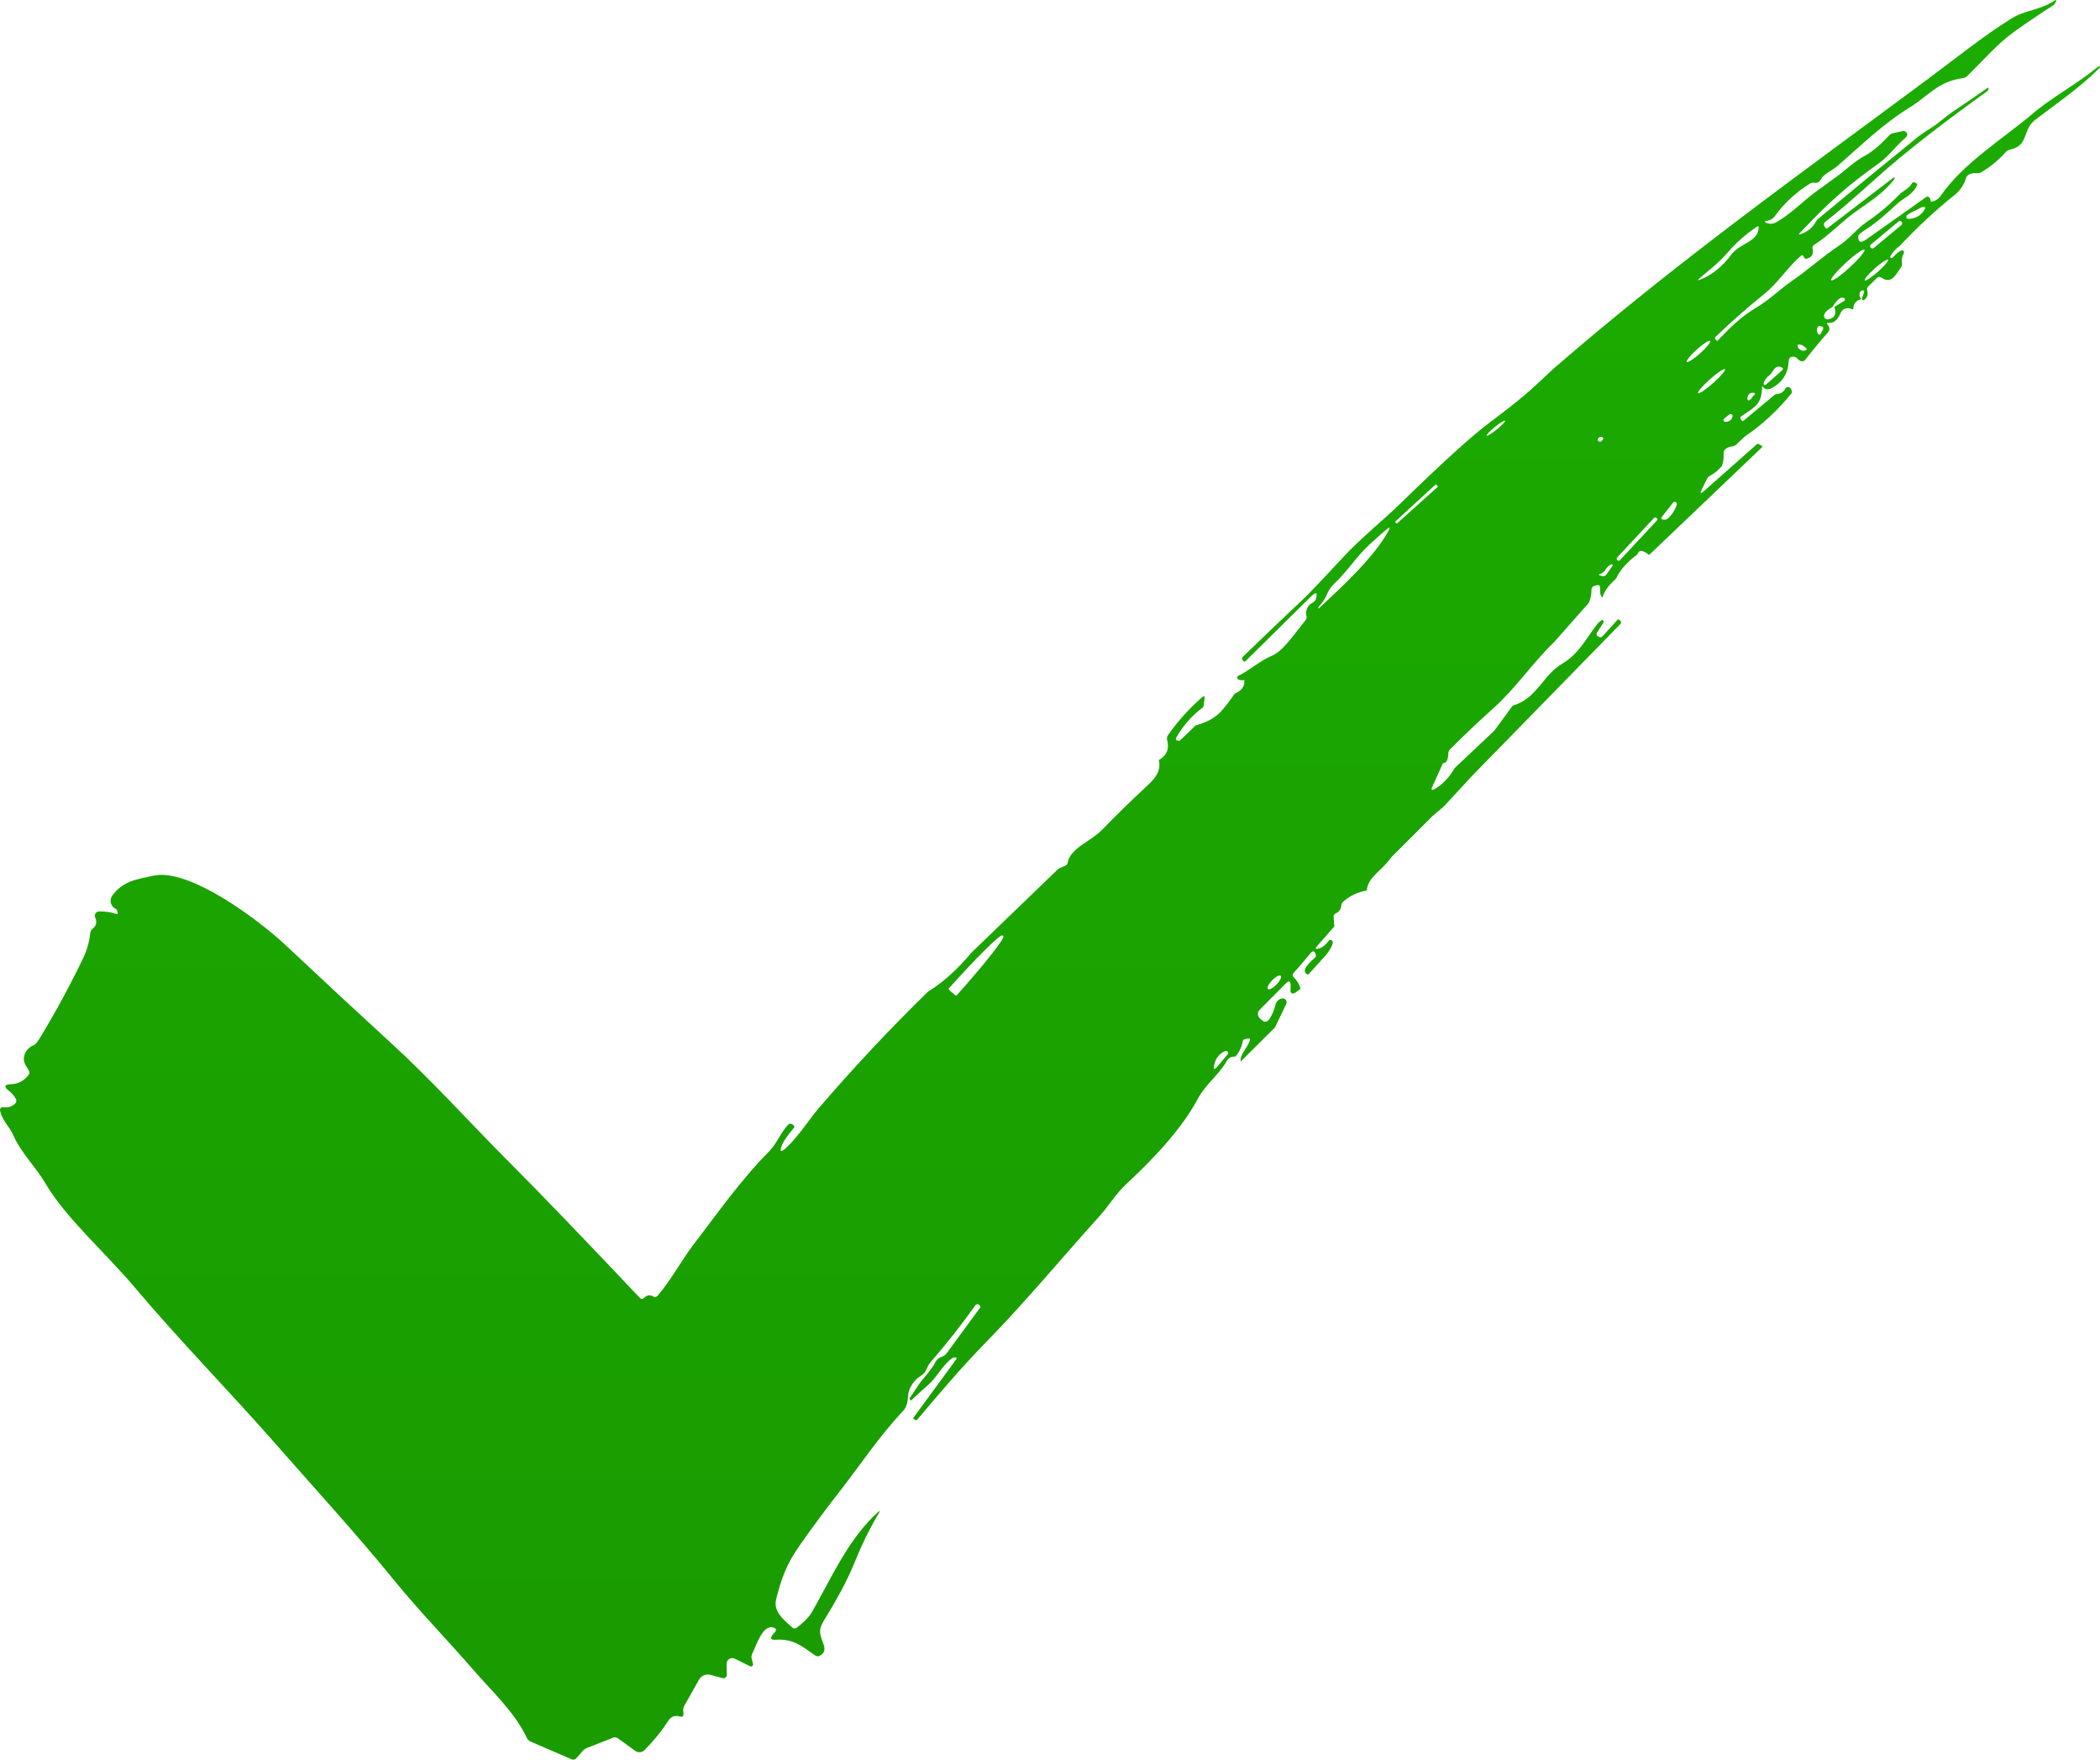 <?xml version="1.0" encoding="UTF-8"?> <svg xmlns="http://www.w3.org/2000/svg" viewBox="0 0 111 93" fill="none"> <path d="M95.94 11.478L95.132 12.313C95.06 12.388 95.073 12.409 95.172 12.377C95.562 12.251 95.852 11.998 96.042 11.619C97.811 10.144 99.585 8.686 101.365 7.243C101.501 7.133 101.763 6.954 102.151 6.707C102.519 6.472 102.836 6.157 103.169 5.936C103.796 5.519 104.415 5.095 105.028 4.663C105.096 4.615 105.121 4.632 105.106 4.713C105.098 4.76 105.072 4.798 105.028 4.828C102.532 6.623 100.617 8.12 99.283 9.319C98.001 10.47 97.064 11.275 96.469 11.734C96.436 11.759 96.414 11.795 96.407 11.835C96.4 11.875 96.407 11.917 96.429 11.953L96.477 12.03C96.509 12.085 96.55 12.093 96.6 12.054L100.086 9.383C100.094 9.378 100.104 9.376 100.114 9.377C100.124 9.378 100.132 9.383 100.139 9.389C100.146 9.396 100.15 9.405 100.151 9.414C100.153 9.424 100.15 9.434 100.145 9.442C99.665 10.114 98.905 10.608 98.059 11.206C97.366 11.694 96.697 12.428 95.902 12.932C95.818 12.987 95.787 13.063 95.808 13.159C95.873 13.433 95.766 13.605 95.489 13.677C95.467 13.683 95.444 13.681 95.422 13.672C95.401 13.662 95.384 13.646 95.373 13.626C95.361 13.601 95.348 13.577 95.336 13.554C95.298 13.481 95.248 13.471 95.185 13.524C94.457 14.157 93.988 14.944 93.27 15.523C92.374 16.244 91.513 17.001 90.687 17.797C90.635 17.848 90.635 17.899 90.684 17.949L90.733 17.997C90.754 18.018 90.775 18.018 90.794 17.997C91.49 17.279 91.987 16.759 92.932 16.193C93.569 15.809 94.119 15.254 94.697 14.861C95.58 14.261 96.241 13.629 97.229 12.967C97.79 12.588 98.147 12.086 98.682 11.723C99.296 11.305 99.86 10.831 100.374 10.301C100.588 10.082 100.868 10.002 101.061 9.687C101.075 9.664 101.097 9.646 101.124 9.638C101.15 9.631 101.179 9.633 101.204 9.645L101.292 9.685C101.341 9.708 101.354 9.743 101.332 9.791C101.085 10.312 100.624 10.461 100.32 10.736C99.719 11.28 99.278 11.707 98.582 12.153C98.344 12.308 98.225 12.416 98.222 12.478C98.214 12.8 98.35 12.863 98.631 12.665L101.791 10.429C101.877 10.367 101.949 10.38 102.007 10.469C102.024 10.501 102.035 10.537 102.039 10.576C102.046 10.649 102.084 10.674 102.154 10.651C102.335 10.595 102.473 10.5 102.568 10.365C103.779 8.609 105.831 7.371 107.45 6C108.495 5.114 109.799 4.433 110.917 3.51C110.94 3.49 110.963 3.491 110.984 3.513C111.005 3.534 111.005 3.555 110.984 3.577C109.99 4.593 108.707 5.469 107.573 6.333C106.883 6.861 107.254 7.694 106.247 7.907C106.154 7.927 106.076 7.971 106.013 8.041C105.644 8.459 105.217 8.811 104.732 9.098C104.65 9.147 104.561 9.167 104.466 9.156C104.327 9.14 104.197 9.162 104.077 9.223C103.998 9.262 103.946 9.323 103.921 9.407C103.808 9.772 103.603 10.073 103.306 10.312C102.318 11.102 101.347 12.003 100.395 13.017C100.25 13.099 100.091 13.273 99.917 13.538C99.901 13.561 99.902 13.583 99.92 13.604C99.932 13.62 99.951 13.632 99.976 13.639C99.996 13.645 100.013 13.64 100.027 13.626C100.416 13.206 100.621 13.118 100.645 13.362C100.543 13.516 100.506 13.697 100.535 13.903C100.547 13.994 100.526 14.076 100.47 14.149C100.226 14.461 99.998 15.048 99.469 14.685C99.367 14.616 99.272 14.624 99.187 14.709L98.741 15.149C98.717 15.173 98.7 15.202 98.692 15.234C98.683 15.266 98.683 15.299 98.692 15.331C98.759 15.553 98.707 15.727 98.537 15.851C98.523 15.86 98.508 15.865 98.492 15.864C98.476 15.864 98.461 15.859 98.448 15.849C98.435 15.84 98.425 15.827 98.42 15.812C98.415 15.797 98.414 15.781 98.418 15.766L98.531 15.435C98.535 15.424 98.536 15.412 98.534 15.4C98.532 15.389 98.527 15.378 98.52 15.369C98.513 15.359 98.503 15.352 98.493 15.348C98.482 15.344 98.47 15.343 98.459 15.344C98.319 15.362 98.266 15.47 98.298 15.667C98.301 15.686 98.31 15.704 98.322 15.718C98.335 15.737 98.348 15.756 98.362 15.774C98.365 15.778 98.366 15.782 98.366 15.786C98.367 15.791 98.366 15.795 98.365 15.799C98.363 15.803 98.361 15.807 98.357 15.81C98.354 15.813 98.35 15.815 98.346 15.817C98.108 15.888 97.979 16.046 97.96 16.292C97.956 16.347 97.929 16.362 97.879 16.337C97.761 16.28 97.642 16.272 97.524 16.313C97.471 16.332 97.421 16.363 97.381 16.403C97.34 16.443 97.308 16.492 97.288 16.545C97.225 16.709 97.13 16.847 97.004 16.961C96.929 17.027 96.834 17.063 96.735 17.063H96.606C96.599 17.063 96.591 17.065 96.585 17.069C96.579 17.073 96.573 17.079 96.571 17.086C96.568 17.093 96.567 17.1 96.569 17.108C96.57 17.115 96.574 17.122 96.579 17.127C96.728 17.285 96.735 17.44 96.6 17.591C96.192 18.052 95.799 18.526 95.422 19.013C95.389 19.054 95.344 19.082 95.292 19.092C95.241 19.103 95.188 19.094 95.142 19.069C95.091 19.039 95.046 19.002 95.008 18.957C94.956 18.893 94.888 18.858 94.804 18.851C94.638 18.838 94.551 18.919 94.543 19.093C94.515 19.718 94.229 20.184 93.687 20.492C93.454 20.621 93.283 20.601 93.174 20.43C93.153 20.398 93.142 20.401 93.142 20.438C93.115 21.364 92.806 21.482 92.046 21.997C91.98 22.041 91.97 22.096 92.016 22.162L92.065 22.226C92.092 22.263 92.122 22.268 92.156 22.239L93.794 20.873C93.82 20.851 93.853 20.837 93.888 20.833C94.139 20.808 94.302 20.702 94.377 20.513C94.468 20.438 94.551 20.434 94.624 20.5C94.69 20.562 94.72 20.651 94.713 20.766C93.964 21.69 93.134 22.458 92.221 23.072L91.788 23.486C91.722 23.551 91.642 23.588 91.549 23.595C91.412 23.606 91.291 23.656 91.189 23.747C91.159 23.774 91.136 23.808 91.121 23.846C91.106 23.884 91.1 23.925 91.103 23.966C91.121 24.204 91.091 24.425 91.012 24.628C90.838 24.841 90.635 25.01 90.4 25.135C90.319 25.177 90.259 25.239 90.22 25.322L89.951 25.869C89.846 26.085 89.884 26.114 90.067 25.954L92.854 23.486C92.89 23.454 92.93 23.45 92.972 23.475L93.12 23.56C93.127 23.564 93.133 23.57 93.137 23.577C93.142 23.584 93.144 23.591 93.145 23.599C93.147 23.607 93.146 23.615 93.143 23.623C93.141 23.63 93.136 23.637 93.131 23.643L87.166 29.332C86.828 29.058 86.621 29.048 86.546 29.303C86.063 29.66 85.708 30.04 85.483 30.442C85.493 30.488 85.431 30.576 85.295 30.703C85.017 30.945 84.817 31.239 84.693 31.584C84.647 31.538 84.611 31.468 84.586 31.373L84.575 31.053C84.572 30.939 84.515 30.898 84.406 30.928L84.285 30.962C84.176 30.993 84.121 31.064 84.121 31.176C84.12 31.404 84.074 31.631 83.984 31.856L82.158 33.922C80.996 35.045 80.112 36.379 78.936 37.431C78.157 38.13 77.396 38.851 76.653 39.595C76.587 39.662 76.553 39.743 76.551 39.837C76.544 40.168 76.45 40.335 76.269 40.337L75.708 41.58C75.629 41.752 75.673 41.792 75.839 41.697C76.242 41.47 76.595 41.1 76.897 40.587L78.992 38.61L79.956 37.294C81.234 36.937 81.554 35.669 82.577 35.075C83.439 34.57 83.82 33.783 84.4 33.014C84.483 32.906 84.582 32.821 84.698 32.758C84.729 32.773 84.757 32.807 84.782 32.862L84.406 33.452C84.39 33.477 84.385 33.508 84.391 33.538C84.397 33.568 84.415 33.594 84.441 33.612L84.513 33.66C84.541 33.678 84.574 33.686 84.607 33.682C84.64 33.678 84.671 33.663 84.693 33.639L85.499 32.755C85.524 32.727 85.552 32.726 85.582 32.753L85.641 32.803C85.706 32.861 85.707 32.92 85.647 32.983L77.837 40.977L76.323 42.615L75.705 43.144L73.532 45.316C73.079 45.988 72.3 46.34 72.243 47.063C71.78 47.144 71.37 47.335 71.013 47.637C70.948 47.692 70.906 47.77 70.898 47.853C70.88 48.051 70.78 48.192 70.597 48.278C70.52 48.315 70.484 48.376 70.49 48.459L70.528 48.964L69.628 49.986C69.495 50.136 69.526 50.185 69.719 50.13C69.907 50.076 70.091 49.924 70.27 49.673C70.549 49.67 70.5 49.923 70.122 50.434L69.147 51.514C68.823 51.39 68.94 51.093 69.499 50.623C69.522 50.604 69.538 50.578 69.547 50.55C69.556 50.522 69.557 50.492 69.55 50.463C69.495 50.248 69.398 50.223 69.26 50.388C68.986 50.724 68.69 51.071 68.371 51.426C68.305 51.501 68.308 51.573 68.379 51.642C68.569 51.833 68.689 52.04 68.739 52.264L68.57 52.387C68.509 52.446 68.442 52.485 68.368 52.504C68.35 52.509 68.33 52.51 68.311 52.506C68.292 52.502 68.274 52.494 68.258 52.482C68.243 52.47 68.231 52.455 68.222 52.438C68.214 52.42 68.21 52.401 68.21 52.382L68.218 52.091C68.225 51.838 68.139 51.802 67.96 51.981L66.575 53.377C66.519 53.433 66.487 53.509 66.487 53.588C66.487 53.667 66.519 53.742 66.575 53.798L66.663 53.884C66.833 54.053 66.983 54.037 67.112 53.836C67.255 53.612 67.354 53.375 67.41 53.126C67.453 52.937 67.598 52.787 67.778 52.769C67.814 52.764 67.852 52.77 67.885 52.785C67.919 52.8 67.948 52.824 67.969 52.854C67.991 52.884 68.004 52.919 68.007 52.956C68.01 52.992 68.003 53.029 67.987 53.062L67.383 54.313L65.578 56.102C65.522 55.733 65.949 55.373 66.07 54.973C66.089 54.905 66.064 54.877 65.995 54.887L65.814 54.914C65.783 54.919 65.754 54.932 65.731 54.954C65.709 54.975 65.694 55.004 65.688 55.034C65.629 55.343 65.499 55.613 65.299 55.843C65.103 55.834 64.955 55.883 64.85 56.067C64.397 56.849 63.72 57.305 63.309 58.079C62.455 59.682 60.927 61.286 59.536 62.575C58.974 63.095 58.588 63.752 58.15 64.237C56.15 66.45 54.221 68.787 52.14 70.916C50.763 72.325 49.678 73.617 48.49 75.02C48.453 75.065 48.411 75.071 48.364 75.039L48.305 74.999C48.271 74.976 48.266 74.948 48.289 74.916L50.542 71.845C50.59 71.779 50.574 71.743 50.491 71.738C50.418 71.737 50.344 71.765 50.271 71.823C49.766 72.232 49.517 72.795 49.062 73.192C48.76 73.457 48.462 73.728 48.168 74.004C48.165 74.007 48.16 74.01 48.156 74.011C48.151 74.013 48.146 74.013 48.141 74.012C48.136 74.011 48.131 74.01 48.127 74.007C48.123 74.004 48.12 74 48.117 73.996C48.105 73.974 48.093 73.953 48.083 73.931C48.074 73.915 48.074 73.9 48.083 73.886C48.229 73.678 48.373 73.466 48.512 73.251C48.778 72.838 49.194 72.477 49.449 71.978C49.535 71.816 49.637 71.757 49.798 71.701C49.893 71.667 49.971 71.61 50.032 71.53L51.81 69.107C51.835 69.072 51.831 69.04 51.799 69.011L51.74 68.958C51.727 68.946 51.713 68.938 51.697 68.932C51.681 68.927 51.664 68.925 51.647 68.927C51.63 68.929 51.614 68.934 51.599 68.942C51.585 68.951 51.572 68.963 51.563 68.977C50.818 70.022 50.023 71.032 49.178 72.005C48.979 72.234 48.99 72.512 48.697 72.696C48.402 72.881 48.191 73.132 48.066 73.448C47.927 73.801 48.083 74.207 47.706 74.601C46.501 75.871 45.314 77.633 44.484 78.692C43.711 79.679 42.964 80.686 42.244 81.713C41.573 82.671 41.307 83.41 41.028 84.507C40.853 85.192 41.441 85.611 41.873 86.014C41.947 86.082 42.024 86.086 42.105 86.028C42.497 85.741 42.778 85.448 42.948 85.147C43.947 83.378 44.865 81.31 46.393 79.93C46.515 79.822 46.534 79.837 46.45 79.975C45.977 80.771 45.562 81.612 45.203 82.5C44.709 83.722 44.159 84.637 43.525 85.691C43.216 86.204 43.367 86.428 43.541 86.935C43.631 87.2 43.559 87.391 43.327 87.508C43.246 87.551 43.168 87.547 43.093 87.495C42.381 87.004 41.954 86.601 41.009 86.662C40.726 86.682 40.678 86.584 40.864 86.369L40.961 86.26C41.056 86.149 41.034 86.07 40.896 86.022C40.313 85.817 39.964 87.004 39.76 87.402C39.719 87.484 39.709 87.569 39.731 87.658L39.803 87.941C39.808 87.961 39.806 87.982 39.8 88.001C39.793 88.021 39.781 88.038 39.764 88.051C39.748 88.064 39.728 88.072 39.708 88.074C39.687 88.076 39.666 88.073 39.648 88.064L38.844 87.666C38.797 87.642 38.745 87.631 38.693 87.634C38.64 87.636 38.589 87.652 38.545 87.68C38.501 87.708 38.464 87.747 38.44 87.793C38.415 87.84 38.403 87.891 38.404 87.943L38.42 88.512C38.421 88.54 38.415 88.568 38.403 88.594C38.39 88.619 38.372 88.641 38.35 88.659C38.327 88.676 38.301 88.688 38.273 88.694C38.245 88.699 38.217 88.698 38.189 88.691L37.553 88.52C37.439 88.489 37.318 88.496 37.209 88.541C37.1 88.586 37.009 88.666 36.951 88.768L36.172 90.147C36.126 90.229 36.106 90.317 36.113 90.412L36.13 90.606C36.13 90.626 36.127 90.644 36.12 90.662C36.112 90.68 36.1 90.695 36.085 90.707C36.071 90.719 36.053 90.727 36.035 90.73C36.016 90.733 35.997 90.732 35.979 90.727C35.691 90.641 35.474 90.71 35.329 90.934C34.984 91.474 34.563 91.994 34.067 92.496C34.004 92.559 33.92 92.597 33.831 92.605C33.742 92.612 33.654 92.588 33.581 92.536L32.647 91.863C32.614 91.84 32.577 91.826 32.537 91.82C32.498 91.816 32.458 91.82 32.421 91.834L31.019 92.383C30.936 92.417 30.861 92.47 30.802 92.538L30.474 92.915C30.399 93.002 30.308 93.022 30.203 92.976L28.052 92.047C27.962 92.008 27.889 91.937 27.848 91.847C27.189 90.462 25.989 89.379 25.006 88.24C23.712 86.74 22.168 85.163 20.841 83.53C18.763 80.979 16.55 78.577 14.391 76.112C12.261 73.681 9.476 70.834 7.148 68.072C5.558 66.183 3.474 64.376 2.397 62.535C1.893 61.673 1.127 60.961 0.684 59.962C0.499 59.541 0.091 59.2 0.002 58.676C-0.002 58.654 -0 58.632 0.006 58.611C0.013 58.59 0.025 58.571 0.04 58.555C0.056 58.539 0.075 58.527 0.096 58.521C0.117 58.514 0.139 58.513 0.16 58.516C0.409 58.556 0.621 58.494 0.794 58.332C0.832 58.297 0.856 58.249 0.862 58.198C0.869 58.147 0.857 58.096 0.829 58.052C0.722 57.888 0.6 57.753 0.464 57.646C0.19 57.431 0.228 57.316 0.577 57.302C0.963 57.286 1.276 57.121 1.514 56.806C1.568 56.736 1.572 56.663 1.527 56.587L1.347 56.283C1.296 56.195 1.266 56.096 1.261 55.992C1.256 55.889 1.276 55.783 1.318 55.684C1.361 55.584 1.426 55.492 1.508 55.414C1.59 55.336 1.689 55.273 1.796 55.231C1.875 55.201 1.996 55.049 2.161 54.775C2.969 53.434 3.712 52.058 4.393 50.647C4.597 50.222 4.723 49.776 4.771 49.308C4.777 49.263 4.791 49.219 4.813 49.18C4.835 49.141 4.865 49.106 4.9 49.078C5.094 48.931 5.137 48.733 5.029 48.486C5.015 48.453 5.009 48.416 5.012 48.38C5.014 48.344 5.026 48.309 5.045 48.279C5.064 48.248 5.091 48.222 5.122 48.204C5.154 48.186 5.189 48.175 5.225 48.173C5.535 48.161 5.835 48.201 6.125 48.294C6.213 48.32 6.243 48.291 6.216 48.206C6.186 48.106 6.162 48.053 6.146 48.045C6.079 48.02 6.019 47.979 5.97 47.927C5.921 47.874 5.885 47.811 5.864 47.742C5.844 47.674 5.839 47.602 5.852 47.531C5.864 47.461 5.892 47.394 5.934 47.336C6.509 46.546 7.226 46.482 8.091 46.284C10.024 45.844 13.765 48.697 15.116 49.969C16.983 51.725 18.861 53.468 20.75 55.2C22.823 57.099 24.783 59.282 26.921 61.428C28.493 63.002 30.788 65.385 33.806 68.579C33.889 68.666 33.972 68.668 34.056 68.584C34.201 68.442 34.36 68.422 34.532 68.525C34.567 68.546 34.608 68.554 34.649 68.548C34.689 68.541 34.725 68.521 34.752 68.491C35.48 67.639 36.046 66.578 36.634 65.809C37.926 64.12 39.145 62.375 40.644 60.862C41.062 60.44 41.234 59.904 41.654 59.442C41.683 59.409 41.724 59.389 41.768 59.386C41.812 59.383 41.856 59.398 41.89 59.426L41.957 59.482C41.965 59.489 41.973 59.498 41.978 59.507C41.984 59.517 41.987 59.527 41.989 59.538C41.99 59.549 41.989 59.56 41.986 59.571C41.983 59.581 41.977 59.591 41.97 59.6C41.639 60 41.44 60.278 41.371 60.435C41.167 60.903 41.25 60.96 41.618 60.605C42.239 60.011 42.797 59.125 43.289 58.553C45.135 56.407 47.052 54.361 49.041 52.419C49.847 51.919 50.614 51.231 51.343 50.354L53.456 48.315L55.956 45.906L56.3 45.756C56.379 45.722 56.424 45.663 56.437 45.58C56.515 45.054 57.189 44.651 57.575 44.392C57.892 44.177 58.134 43.983 58.3 43.808C58.886 43.196 59.705 42.397 60.758 41.412C61.2 40.999 61.364 40.587 61.249 40.174C61.668 39.937 61.816 39.582 61.692 39.109C61.667 39.017 61.682 38.93 61.738 38.85C62.259 38.11 62.861 37.442 63.545 36.846C63.644 36.761 63.685 36.782 63.669 36.91L63.62 37.297C63.614 37.342 63.59 37.382 63.553 37.409C62.986 37.838 62.526 38.363 62.173 38.983C62.164 39 62.158 39.019 62.157 39.038C62.156 39.057 62.158 39.075 62.166 39.092C62.173 39.108 62.184 39.121 62.197 39.13C62.211 39.138 62.227 39.142 62.243 39.141C62.252 39.139 62.276 39.142 62.315 39.149C62.337 39.154 62.355 39.149 62.372 39.133L63.199 38.34C63.782 38.179 64.225 37.937 64.525 37.615C64.733 37.392 64.979 37.073 65.264 36.657C65.636 36.5 65.805 36.263 65.772 35.944C65.472 35.971 65.353 35.904 65.412 35.742C66.053 35.427 66.567 34.944 67.213 34.666C67.815 34.41 68.35 33.596 69.007 32.777C69.061 32.711 69.077 32.636 69.056 32.553C69.011 32.368 69.049 32.188 69.171 32.014C69.201 31.971 69.24 31.937 69.284 31.912C69.436 31.827 69.521 31.757 69.539 31.701C69.665 31.301 69.579 31.247 69.284 31.539L65.82 34.957C65.8 34.977 65.779 34.977 65.755 34.96L65.699 34.914C65.684 34.902 65.672 34.888 65.663 34.87C65.655 34.853 65.65 34.835 65.65 34.816C65.649 34.797 65.652 34.778 65.659 34.761C65.666 34.743 65.677 34.727 65.691 34.714C66.737 33.7 67.791 32.693 68.855 31.691C69.207 31.36 69.918 30.616 70.987 29.457C71.932 28.436 73.146 27.464 74 26.631C76.24 24.445 77.834 23.001 78.782 22.298C79.799 21.544 80.587 20.907 81.146 20.388C81.788 19.788 82.115 19.484 82.126 19.475C88.74 13.746 95.234 9.135 101.934 4.153C103.371 3.086 104.818 1.912 106.33 0.97C107.025 0.537 107.847 0.532 108.599 0.033C108.689 -0.026 108.712 -0.006 108.669 0.092C108.632 0.181 108.569 0.254 108.481 0.311C107.81 0.743 107.148 1.19 106.496 1.653C105.565 2.317 104.821 3.203 103.978 4.02C103.911 4.084 103.832 4.121 103.741 4.132C102.444 4.297 101.88 5.103 100.978 5.655C99.549 6.528 98.349 7.707 97.108 8.785C96.893 8.972 96.646 9.071 96.415 9.274C96.346 9.334 96.288 9.404 96.243 9.484C96.165 9.629 96.046 9.686 95.889 9.658C95.816 9.646 95.742 9.66 95.68 9.698C94.929 10.159 94.299 10.744 93.789 11.454C93.705 11.571 93.56 11.647 93.354 11.681C93.259 11.695 93.255 11.723 93.343 11.766C93.528 11.853 93.71 11.846 93.891 11.745C94.645 11.32 95.344 10.6 95.945 10.16C96.373 9.85 96.8 9.54 97.226 9.228C97.562 8.98 98.026 8.532 98.504 8.27C99.117 7.934 99.426 7.603 99.869 7.142C99.921 7.088 99.984 7.054 100.059 7.038L100.572 6.928C100.644 6.914 100.705 6.934 100.755 6.99C100.841 7.086 100.829 7.182 100.718 7.278C100.169 7.758 99.788 8.305 99.267 8.665C98.068 9.5 96.959 10.437 95.94 11.478ZM101.268 11.112C101.107 11.176 100.951 11.264 100.801 11.376C100.782 11.39 100.769 11.409 100.763 11.43C100.756 11.451 100.756 11.474 100.763 11.496C100.77 11.517 100.784 11.535 100.802 11.548C100.82 11.561 100.843 11.569 100.865 11.569C101.25 11.561 101.537 11.397 101.727 11.075C101.791 10.965 101.761 10.919 101.636 10.939C101.588 10.946 101.541 10.963 101.496 10.989C101.38 11.059 101.304 11.1 101.268 11.112ZM100.504 11.718C100.486 11.697 100.46 11.683 100.431 11.68C100.403 11.678 100.375 11.687 100.353 11.705L98.886 12.924C98.875 12.933 98.866 12.944 98.86 12.956C98.853 12.968 98.849 12.982 98.848 12.996C98.847 13.01 98.848 13.024 98.852 13.037C98.856 13.051 98.864 13.063 98.873 13.074L98.89 13.094C98.908 13.116 98.934 13.13 98.963 13.132C98.991 13.135 99.019 13.126 99.041 13.108L100.508 11.889C100.519 11.88 100.528 11.869 100.534 11.857C100.541 11.844 100.545 11.831 100.546 11.817C100.547 11.803 100.546 11.789 100.541 11.775C100.537 11.762 100.531 11.75 100.521 11.739L100.504 11.718ZM91.514 13.455C91.971 12.839 92.921 12.796 92.957 12.051C92.962 11.957 92.926 11.937 92.849 11.99C92.269 12.385 91.751 12.845 91.297 13.37C90.829 13.909 90.368 14.25 89.86 14.683C89.706 14.814 89.723 14.841 89.911 14.763C90.523 14.508 91.058 14.072 91.514 13.455ZM98.549 13.201C98.534 13.185 98.498 13.191 98.44 13.217C98.383 13.243 98.306 13.29 98.215 13.354C98.123 13.418 98.018 13.498 97.906 13.59C97.794 13.682 97.678 13.784 97.562 13.89C97.33 14.104 97.118 14.322 96.975 14.495C96.831 14.668 96.766 14.783 96.795 14.814C96.809 14.83 96.847 14.824 96.904 14.798C96.961 14.771 97.038 14.725 97.129 14.661C97.221 14.597 97.326 14.517 97.438 14.425C97.549 14.333 97.666 14.231 97.781 14.125C98.014 13.911 98.225 13.693 98.37 13.52C98.513 13.347 98.578 13.232 98.549 13.201ZM99.799 13.725C99.788 13.713 99.762 13.716 99.721 13.732C99.68 13.749 99.626 13.779 99.561 13.822C99.496 13.864 99.422 13.918 99.343 13.98C99.264 14.041 99.182 14.11 99.101 14.182C99.02 14.254 98.942 14.327 98.871 14.398C98.8 14.469 98.738 14.536 98.688 14.595C98.638 14.654 98.601 14.704 98.58 14.742C98.559 14.781 98.553 14.807 98.564 14.818C98.574 14.83 98.601 14.828 98.641 14.811C98.682 14.794 98.737 14.764 98.802 14.722C98.866 14.679 98.94 14.625 99.019 14.564C99.098 14.502 99.18 14.433 99.262 14.361C99.343 14.289 99.421 14.216 99.492 14.145C99.563 14.074 99.625 14.007 99.675 13.948C99.725 13.889 99.761 13.839 99.783 13.801C99.804 13.762 99.809 13.737 99.799 13.725ZM96.864 16.228C96.638 16.334 96.492 16.466 96.426 16.622C96.413 16.653 96.409 16.686 96.413 16.718C96.418 16.751 96.43 16.781 96.451 16.807C96.471 16.833 96.498 16.853 96.528 16.865C96.559 16.877 96.592 16.881 96.625 16.876C96.974 16.821 97.085 16.602 96.958 16.22L97.476 15.907C97.491 15.898 97.503 15.884 97.51 15.868C97.518 15.852 97.521 15.835 97.519 15.817C97.517 15.8 97.51 15.784 97.499 15.77C97.489 15.757 97.474 15.747 97.457 15.742C97.361 15.71 97.267 15.735 97.178 15.817C97.061 15.923 96.957 16.06 96.864 16.228ZM96.278 17.538C96.311 17.504 96.335 17.467 96.351 17.426C96.397 17.314 96.36 17.252 96.238 17.241C96.215 17.24 96.19 17.238 96.163 17.236C96.144 17.235 96.125 17.24 96.109 17.25C96.093 17.26 96.079 17.275 96.072 17.292C96.019 17.411 96.025 17.524 96.088 17.631C96.132 17.708 96.182 17.711 96.235 17.642C96.259 17.613 96.273 17.579 96.278 17.538ZM90.397 18.016C90.373 17.99 90.285 18.023 90.153 18.108C90.02 18.194 89.853 18.324 89.689 18.471C89.526 18.618 89.378 18.77 89.279 18.893C89.18 19.015 89.138 19.099 89.162 19.125C89.186 19.151 89.274 19.118 89.406 19.033C89.539 18.947 89.706 18.816 89.87 18.669C90.033 18.522 90.181 18.371 90.28 18.248C90.379 18.126 90.421 18.042 90.397 18.016ZM95.242 18.528C95.284 18.544 95.333 18.546 95.382 18.532C95.431 18.518 95.477 18.49 95.516 18.45C95.517 18.449 95.466 18.402 95.362 18.312C95.293 18.253 95.215 18.219 95.129 18.21C95.016 18.198 94.984 18.242 95.032 18.344C95.073 18.429 95.143 18.49 95.242 18.528ZM93.528 19.83C93.382 19.938 93.279 20.079 93.222 20.251C93.216 20.267 93.216 20.284 93.221 20.299C93.226 20.315 93.237 20.328 93.25 20.337C93.264 20.346 93.28 20.35 93.297 20.349C93.313 20.347 93.329 20.34 93.341 20.329L94.178 19.592C94.268 19.514 94.258 19.451 94.149 19.403C94.09 19.376 94.022 19.371 93.945 19.387C93.9 19.398 93.859 19.421 93.824 19.456C93.768 19.515 93.72 19.581 93.679 19.654C93.641 19.723 93.591 19.782 93.528 19.83ZM91.18 19.512C91.156 19.486 91.059 19.528 90.909 19.628C90.759 19.729 90.568 19.879 90.379 20.047C90.286 20.13 90.195 20.215 90.113 20.297C90.031 20.379 89.959 20.456 89.901 20.524C89.843 20.591 89.8 20.649 89.775 20.692C89.75 20.736 89.743 20.765 89.754 20.778C89.778 20.804 89.875 20.762 90.025 20.661C90.175 20.561 90.366 20.41 90.555 20.242C90.648 20.159 90.739 20.074 90.821 19.992C90.903 19.911 90.975 19.834 91.033 19.766C91.091 19.698 91.134 19.641 91.159 19.597C91.184 19.553 91.191 19.524 91.18 19.512ZM92.677 20.913C92.702 20.894 92.726 20.875 92.75 20.857C92.756 20.852 92.761 20.845 92.764 20.836C92.767 20.828 92.768 20.82 92.766 20.811C92.764 20.803 92.761 20.795 92.755 20.788C92.749 20.782 92.742 20.777 92.734 20.774C92.569 20.732 92.453 20.785 92.387 20.935C92.362 20.99 92.353 21.039 92.36 21.081C92.374 21.167 92.418 21.185 92.489 21.137C92.555 21.091 92.605 21.032 92.637 20.961C92.647 20.942 92.661 20.926 92.677 20.913ZM91.136 22.122C91.119 22.134 91.107 22.151 91.101 22.171C91.094 22.19 91.095 22.211 91.101 22.23C91.108 22.25 91.121 22.266 91.137 22.278C91.154 22.29 91.174 22.296 91.195 22.295C91.395 22.299 91.522 22.206 91.576 22.018C91.582 21.996 91.581 21.974 91.573 21.953C91.565 21.932 91.55 21.914 91.532 21.902C91.513 21.889 91.491 21.883 91.469 21.884C91.446 21.885 91.425 21.892 91.407 21.906L91.136 22.122ZM79.555 22.235C79.541 22.218 79.476 22.243 79.375 22.305C79.273 22.367 79.144 22.46 79.015 22.565C78.951 22.617 78.888 22.669 78.832 22.72C78.775 22.771 78.726 22.82 78.685 22.862C78.645 22.905 78.615 22.941 78.597 22.968C78.579 22.996 78.573 23.014 78.579 23.023C78.594 23.04 78.658 23.015 78.76 22.953C78.861 22.891 78.99 22.798 79.12 22.693C79.184 22.641 79.246 22.589 79.302 22.538C79.359 22.487 79.409 22.438 79.449 22.396C79.49 22.353 79.52 22.317 79.538 22.29C79.556 22.262 79.562 22.244 79.555 22.235ZM84.559 23.104C84.518 23.122 84.487 23.148 84.468 23.181C84.43 23.249 84.446 23.298 84.516 23.328C84.562 23.349 84.603 23.347 84.637 23.32C84.71 23.261 84.746 23.217 84.744 23.187C84.741 23.153 84.724 23.126 84.693 23.107C84.654 23.084 84.609 23.083 84.559 23.104ZM75.984 25.738C75.988 25.735 75.991 25.731 75.993 25.727C75.995 25.722 75.996 25.718 75.997 25.713C75.997 25.708 75.996 25.703 75.995 25.699C75.993 25.695 75.99 25.691 75.987 25.687L75.925 25.617C75.922 25.614 75.918 25.611 75.914 25.609C75.91 25.607 75.905 25.605 75.9 25.605C75.895 25.605 75.891 25.606 75.886 25.608C75.882 25.609 75.878 25.612 75.874 25.615L73.758 27.558C73.754 27.561 73.752 27.565 73.75 27.569C73.748 27.573 73.747 27.578 73.747 27.583C73.747 27.588 73.748 27.592 73.75 27.597C73.752 27.601 73.754 27.605 73.758 27.608L73.806 27.654C73.812 27.66 73.821 27.664 73.83 27.665C73.839 27.665 73.848 27.662 73.855 27.656L75.984 25.738ZM88.165 27.398C88.382 27.198 88.537 26.956 88.63 26.672C88.639 26.646 88.638 26.619 88.628 26.595C88.618 26.57 88.6 26.55 88.576 26.538C88.553 26.526 88.525 26.522 88.499 26.527C88.472 26.532 88.448 26.547 88.431 26.567L87.83 27.334C87.821 27.345 87.816 27.358 87.814 27.373C87.812 27.387 87.815 27.402 87.821 27.415C87.827 27.428 87.837 27.439 87.849 27.448C87.861 27.456 87.874 27.46 87.889 27.462L87.969 27.467C88.045 27.472 88.11 27.449 88.165 27.398ZM87.572 27.517C87.59 27.498 87.599 27.473 87.598 27.448C87.597 27.422 87.586 27.398 87.567 27.381L87.559 27.374C87.54 27.357 87.515 27.347 87.49 27.348C87.464 27.349 87.44 27.36 87.422 27.379L85.477 29.466C85.46 29.485 85.451 29.509 85.452 29.535C85.453 29.561 85.464 29.584 85.483 29.602L85.49 29.609C85.509 29.627 85.534 29.636 85.56 29.635C85.585 29.634 85.61 29.622 85.627 29.604L87.572 27.517ZM70.151 31.384C70.042 31.644 69.89 31.872 69.695 32.07C69.689 32.077 69.687 32.084 69.687 32.091C69.687 32.12 69.686 32.147 69.684 32.174C69.684 32.176 69.693 32.168 69.711 32.15C70.885 31.061 72.609 29.476 73.374 28.088C73.505 27.852 73.467 27.823 73.261 28C72.96 28.26 72.659 28.53 72.356 28.809C71.704 29.41 71.188 30.234 70.56 30.808C70.385 30.968 70.245 31.164 70.151 31.384ZM84.637 30.306C84.449 30.375 84.484 30.424 84.742 30.45C84.772 30.453 84.804 30.448 84.832 30.436C84.859 30.423 84.883 30.403 84.9 30.378L85.233 29.906C85.24 29.895 85.243 29.883 85.241 29.871C85.24 29.859 85.235 29.848 85.227 29.838C85.219 29.829 85.208 29.823 85.196 29.821C85.184 29.819 85.171 29.82 85.16 29.826C85.026 29.898 84.921 30 84.846 30.13C84.798 30.213 84.728 30.272 84.637 30.306ZM50.166 52.318L50.489 52.6C50.501 52.611 50.516 52.617 50.532 52.617C50.548 52.616 50.563 52.609 50.575 52.598L50.596 52.574C50.941 52.188 51.277 51.802 51.586 51.438C51.895 51.074 52.17 50.739 52.397 50.451C52.623 50.164 52.795 49.93 52.904 49.764C53.013 49.597 53.057 49.501 53.032 49.481L52.983 49.438C52.934 49.398 52.611 49.666 52.086 50.185C51.56 50.705 50.876 51.432 50.182 52.208L50.161 52.232C50.151 52.244 50.145 52.26 50.146 52.276C50.147 52.292 50.154 52.307 50.166 52.318ZM67.017 52.273C67.048 52.302 67.113 52.294 67.198 52.248C67.284 52.204 67.382 52.127 67.472 52.034C67.562 51.941 67.636 51.84 67.678 51.754C67.719 51.667 67.725 51.602 67.695 51.573C67.664 51.543 67.599 51.552 67.513 51.597C67.428 51.642 67.33 51.719 67.24 51.812C67.15 51.904 67.076 52.005 67.034 52.092C66.993 52.178 66.986 52.243 67.017 52.273ZM64.891 55.72C64.906 55.701 64.915 55.678 64.915 55.654C64.916 55.629 64.909 55.605 64.894 55.586C64.88 55.566 64.859 55.552 64.836 55.545C64.812 55.539 64.787 55.54 64.764 55.549C64.469 55.673 64.278 55.901 64.192 56.232C64.112 56.547 64.175 56.579 64.383 56.328L64.891 55.72Z" fill="url(#paint0_linear_433_473)"></path> <defs> <linearGradient id="paint0_linear_433_473" x1="222" y1="0" x2="222" y2="372" gradientUnits="userSpaceOnUse"> <stop stop-color="#1CAC00"></stop> <stop offset="1" stop-color="#126701"></stop> </linearGradient> </defs> </svg> 